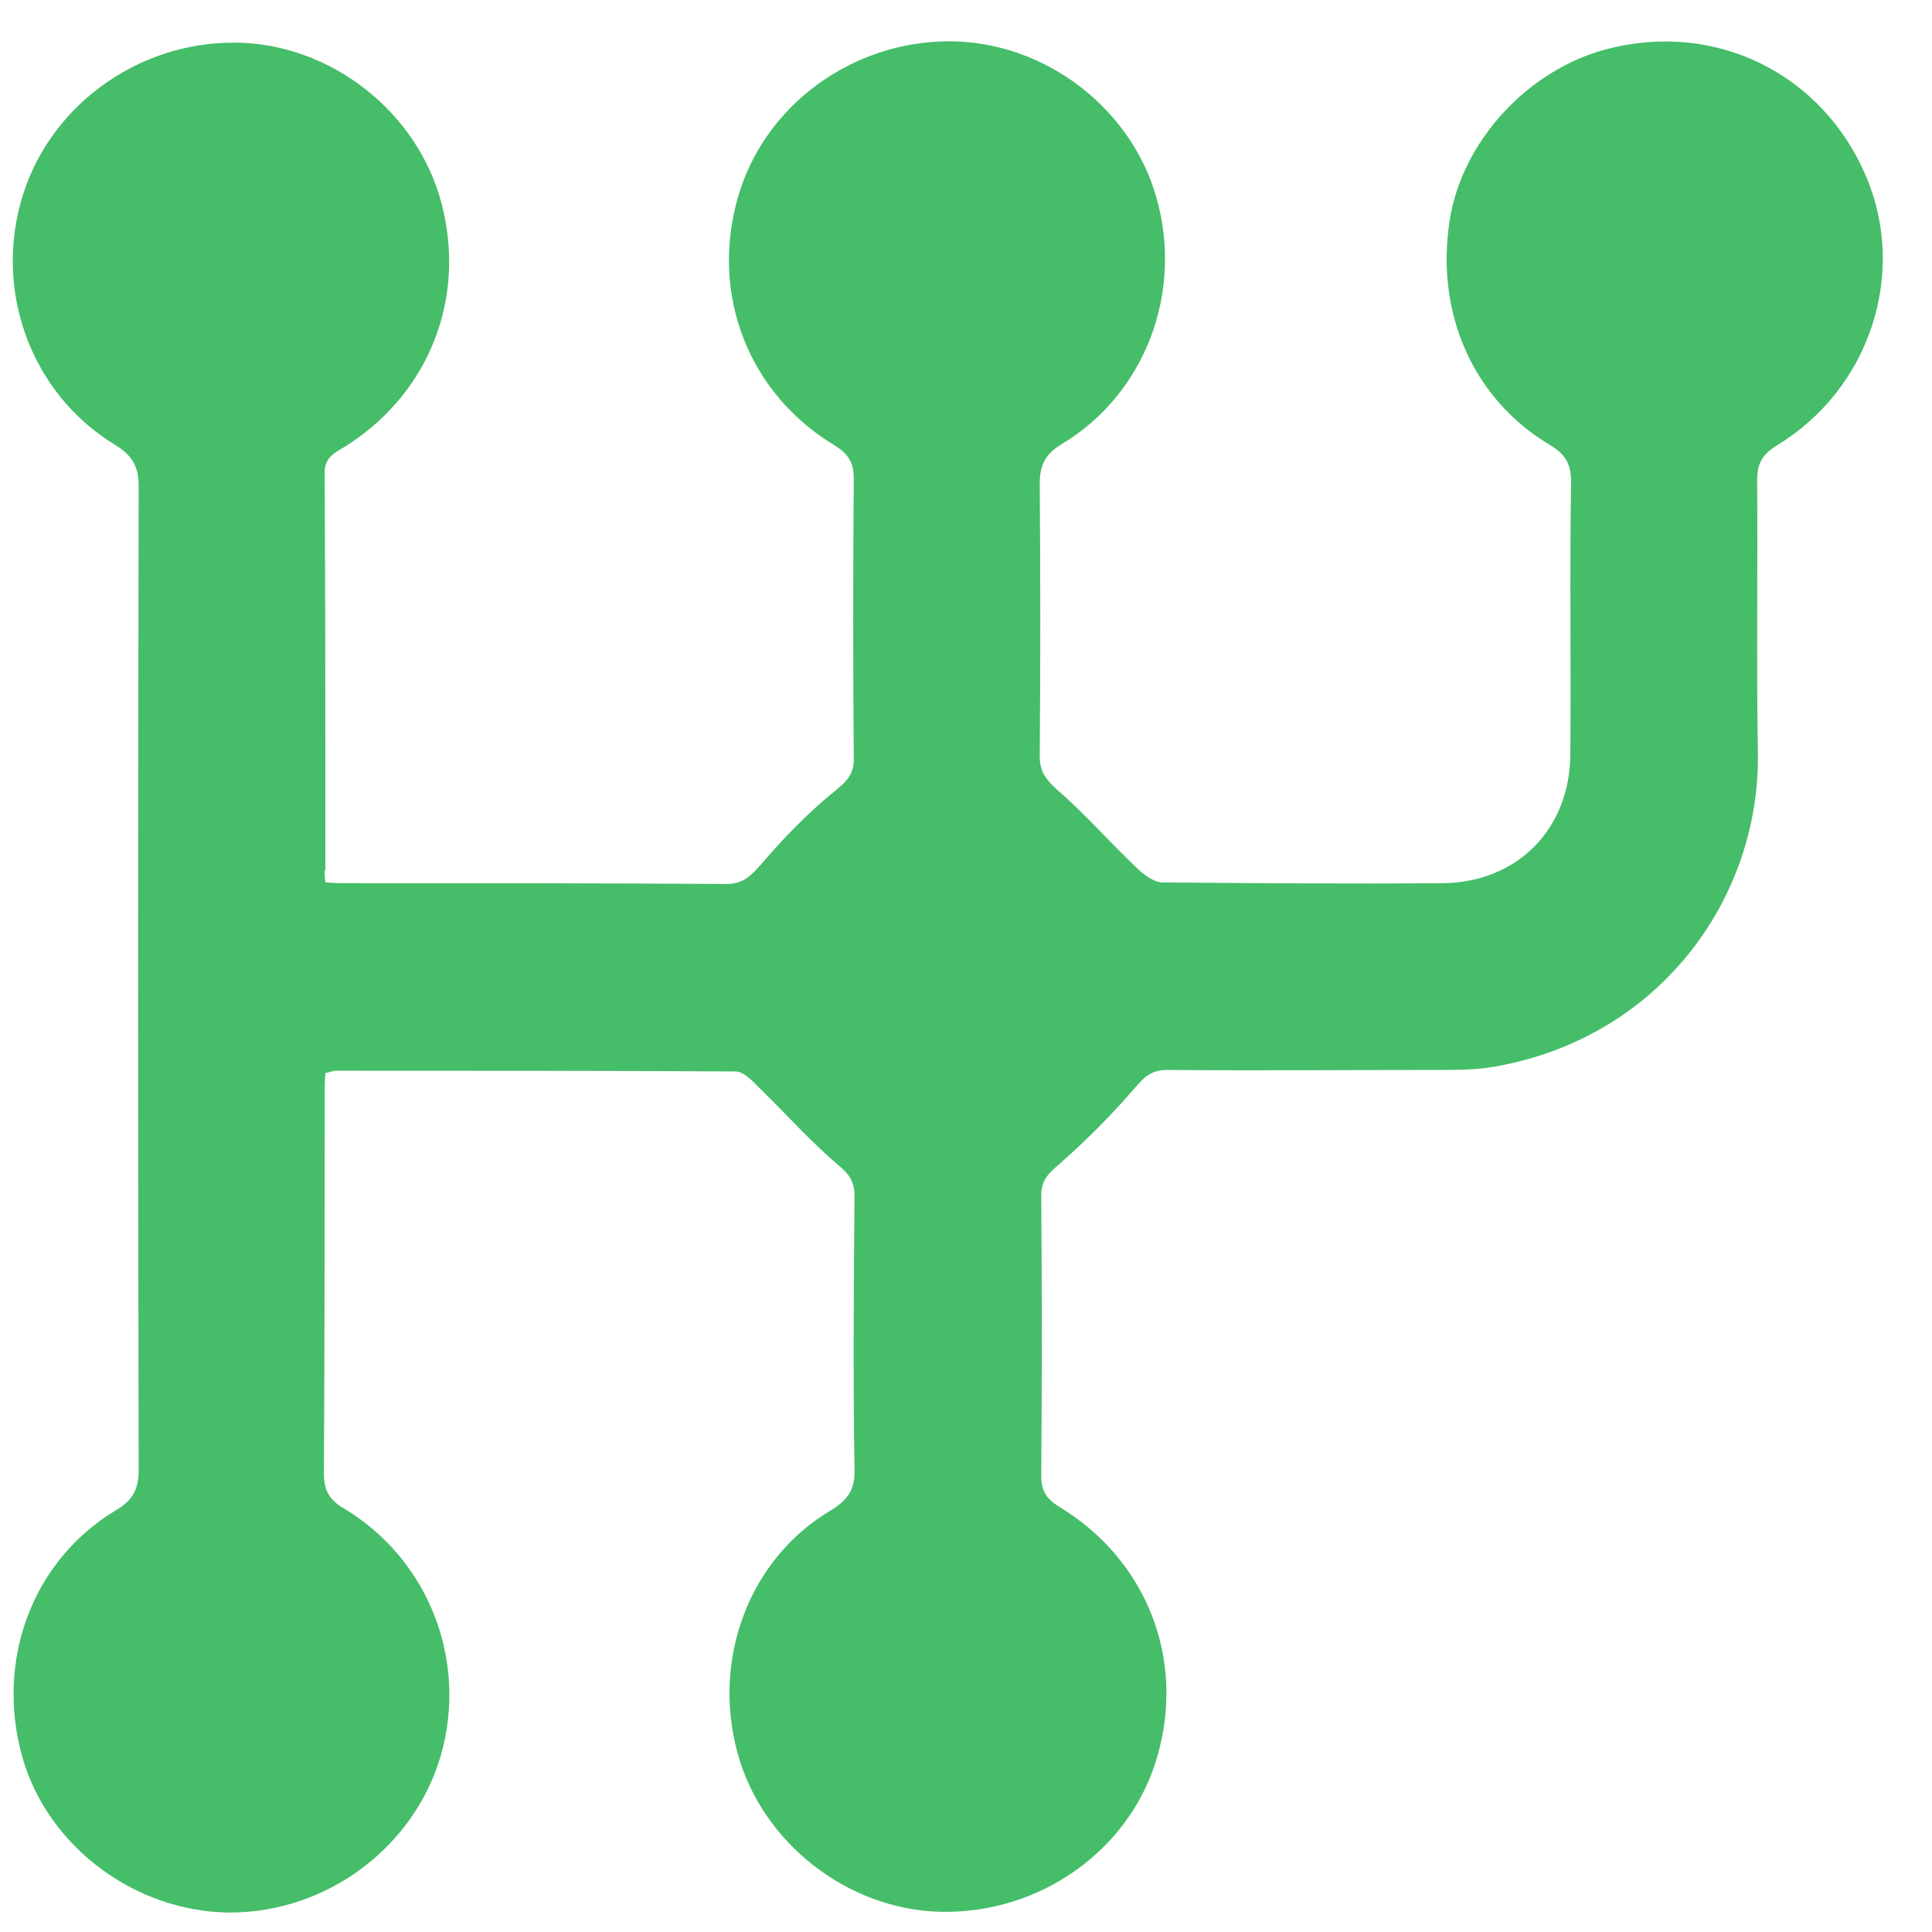 <svg width="31" height="31" viewBox="0 0 31 31" fill="none" xmlns="http://www.w3.org/2000/svg">
<path d="M5.221 14.159C5.367 14.171 5.489 14.171 5.599 14.171C7.621 14.171 9.643 14.171 11.652 14.184C11.92 14.184 12.042 14.062 12.213 13.867C12.578 13.441 12.98 13.027 13.419 12.673C13.614 12.515 13.711 12.393 13.699 12.137C13.687 10.651 13.687 9.165 13.699 7.679C13.699 7.423 13.614 7.289 13.406 7.155C12.018 6.327 11.397 4.744 11.835 3.185C12.249 1.699 13.674 0.651 15.258 0.663C16.768 0.675 18.157 1.735 18.559 3.185C18.985 4.695 18.376 6.315 17.048 7.119C16.78 7.277 16.683 7.448 16.683 7.764C16.695 9.226 16.695 10.688 16.683 12.137C16.683 12.381 16.78 12.503 16.963 12.673C17.414 13.063 17.804 13.514 18.23 13.916C18.34 14.025 18.51 14.159 18.656 14.159C20.154 14.171 21.653 14.184 23.151 14.171C24.345 14.159 25.185 13.307 25.197 12.113C25.209 10.651 25.185 9.19 25.209 7.74C25.209 7.448 25.124 7.289 24.856 7.131C23.638 6.4 23.029 5.024 23.261 3.538C23.455 2.271 24.515 1.114 25.794 0.785C27.536 0.334 29.253 1.187 29.948 2.844C30.605 4.403 29.996 6.254 28.498 7.155C28.267 7.302 28.194 7.448 28.194 7.716C28.206 9.165 28.181 10.602 28.206 12.052C28.255 14.415 26.61 16.705 23.882 17.131C23.614 17.168 23.334 17.168 23.066 17.168C21.616 17.168 20.179 17.18 18.729 17.168C18.474 17.168 18.364 17.277 18.206 17.46C17.84 17.887 17.438 18.288 17.012 18.666C16.829 18.824 16.707 18.922 16.707 19.19C16.72 20.688 16.72 22.186 16.707 23.684C16.707 23.928 16.793 24.05 16.988 24.172C18.401 25.024 19.022 26.62 18.571 28.179C18.145 29.677 16.695 30.713 15.087 30.676C13.601 30.64 12.225 29.568 11.835 28.13C11.421 26.62 12.018 25.012 13.333 24.233C13.614 24.062 13.723 23.892 13.711 23.563C13.687 22.101 13.699 20.651 13.711 19.19C13.711 18.958 13.626 18.837 13.443 18.69C12.992 18.301 12.602 17.862 12.176 17.448C12.067 17.338 11.933 17.192 11.799 17.192C9.667 17.18 7.523 17.18 5.392 17.18C5.343 17.18 5.294 17.204 5.221 17.217C5.209 17.351 5.209 17.485 5.209 17.606C5.209 19.616 5.209 21.614 5.197 23.624C5.197 23.904 5.27 24.062 5.526 24.208C6.878 25.024 7.511 26.644 7.073 28.167C6.646 29.641 5.245 30.688 3.686 30.688C2.176 30.676 0.775 29.641 0.361 28.203C-0.077 26.657 0.507 25.049 1.859 24.233C2.127 24.074 2.225 23.904 2.225 23.587C2.213 18.325 2.213 13.063 2.225 7.801C2.225 7.472 2.115 7.302 1.835 7.131C0.483 6.303 -0.114 4.634 0.373 3.111C0.848 1.625 2.322 0.614 3.906 0.688C5.44 0.761 6.805 1.918 7.121 3.416C7.45 4.914 6.817 6.376 5.513 7.18C5.343 7.277 5.197 7.362 5.209 7.618C5.221 9.726 5.221 11.833 5.221 13.952C5.197 13.989 5.209 14.05 5.221 14.159Z" fill="#45BD69"/>
</svg>
